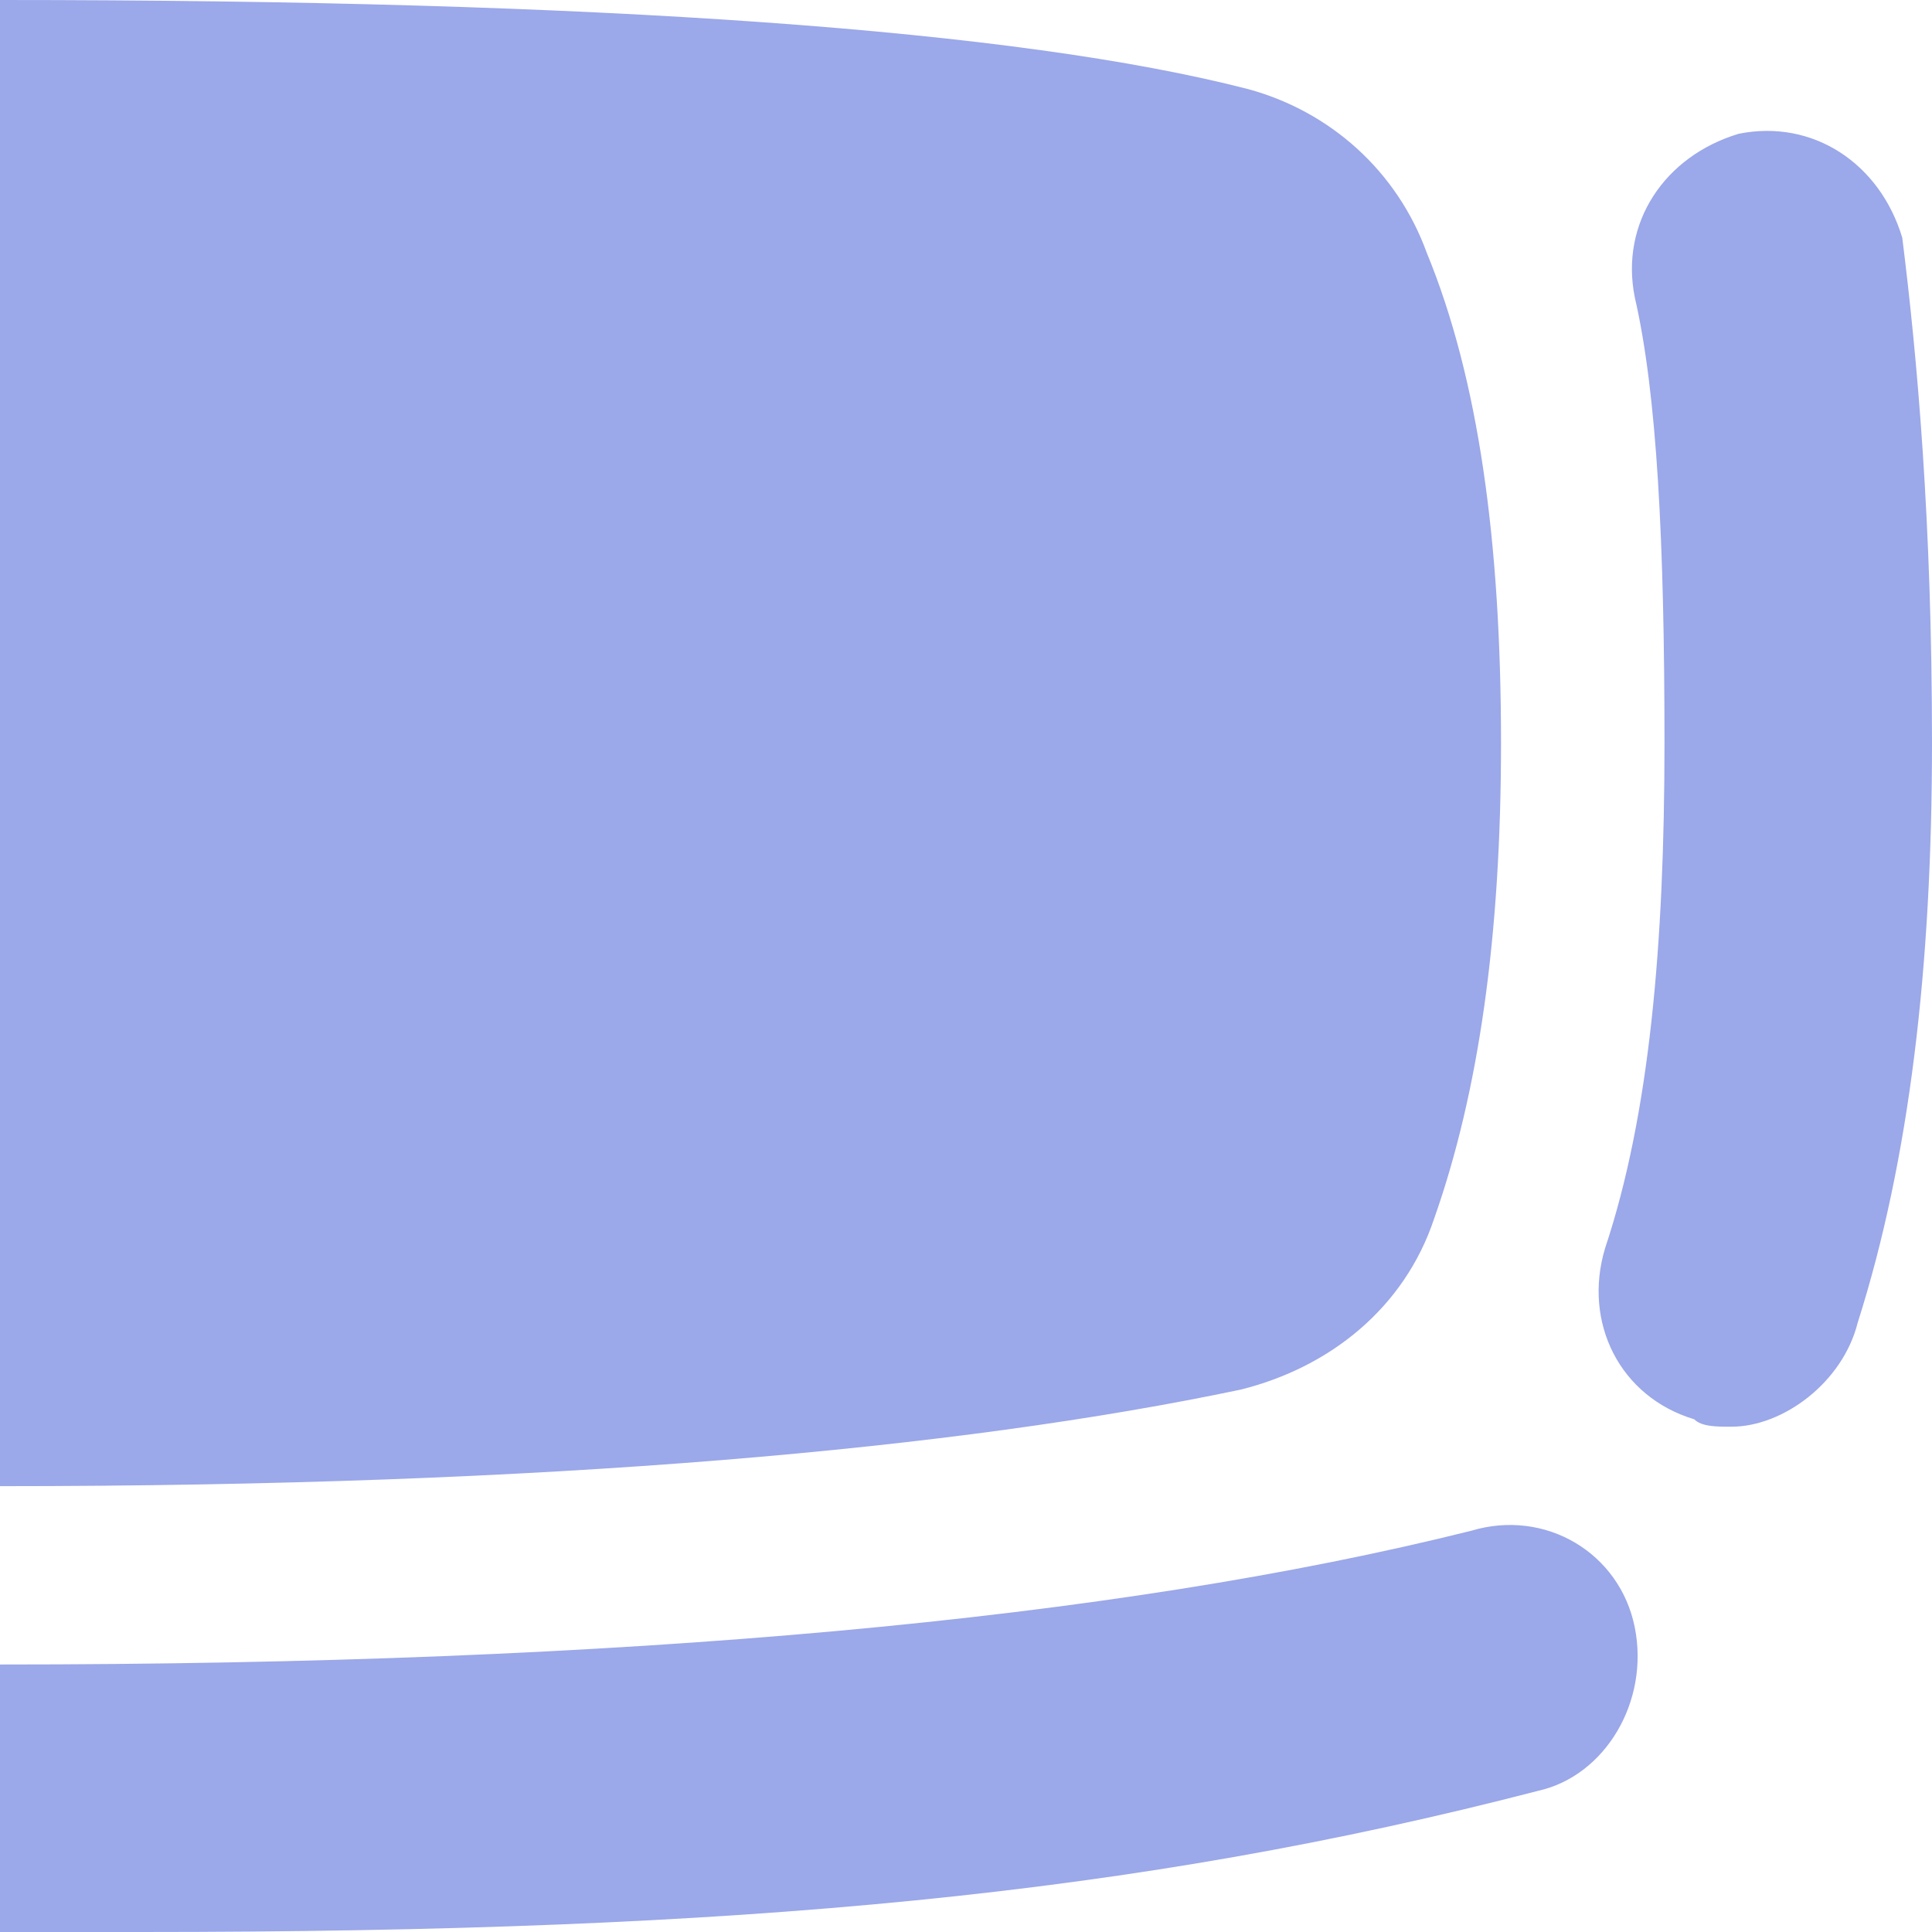 <?xml version="1.0" encoding="utf-8"?>
<!-- Generator: Adobe Illustrator 25.2.1, SVG Export Plug-In . SVG Version: 6.00 Build 0)  -->
<svg version="1.1" id="Layer_1" xmlns="http://www.w3.org/2000/svg" xmlns:xlink="http://www.w3.org/1999/xlink" x="0px" y="0px"
   viewBox="0 0 26 26" style="enable-background:new 0 0 26 26; fill:#9BA8E9;" xml:space="preserve">
<path d="M23.3,19.2c-0.2,0-0.4,0-0.5-0.1c-1-0.3-1.5-1.3-1.2-2.3c0.6-1.8,0.8-4.1,0.8-6.8c0-2.7-0.1-4.7-0.4-6
  c-0.2-1,0.4-1.9,1.4-2.2c1-0.2,1.9,0.4,2.2,1.4C25.8,4.8,26,7,26,10c0,3-0.3,5.6-1,7.8C24.8,18.6,24,19.2,23.3,19.2z M16.8,1.2
  c1.1,0.3,2,1.1,2.4,2.2c0.7,1.7,1,3.9,1,6.6c0,2.6-0.3,4.7-0.9,6.4c-0.4,1.2-1.4,2-2.6,2.3C12.9,19.5,7.4,20,0,20V0
  C8.1,0,13.7,0.4,16.8,1.2L16.8,1.2z M22,21.9c-0.2-1-1.2-1.6-2.2-1.3C15,21.8,8.4,22.4,0,22.4V26c0.6,0,1.1,0,1.7,0
  c0.1,0,0.1,0,0.2,0c8.1,0,13.4-0.5,18.8-1.9C21.6,23.9,22.2,22.9,22,21.9z"/>
</svg>
